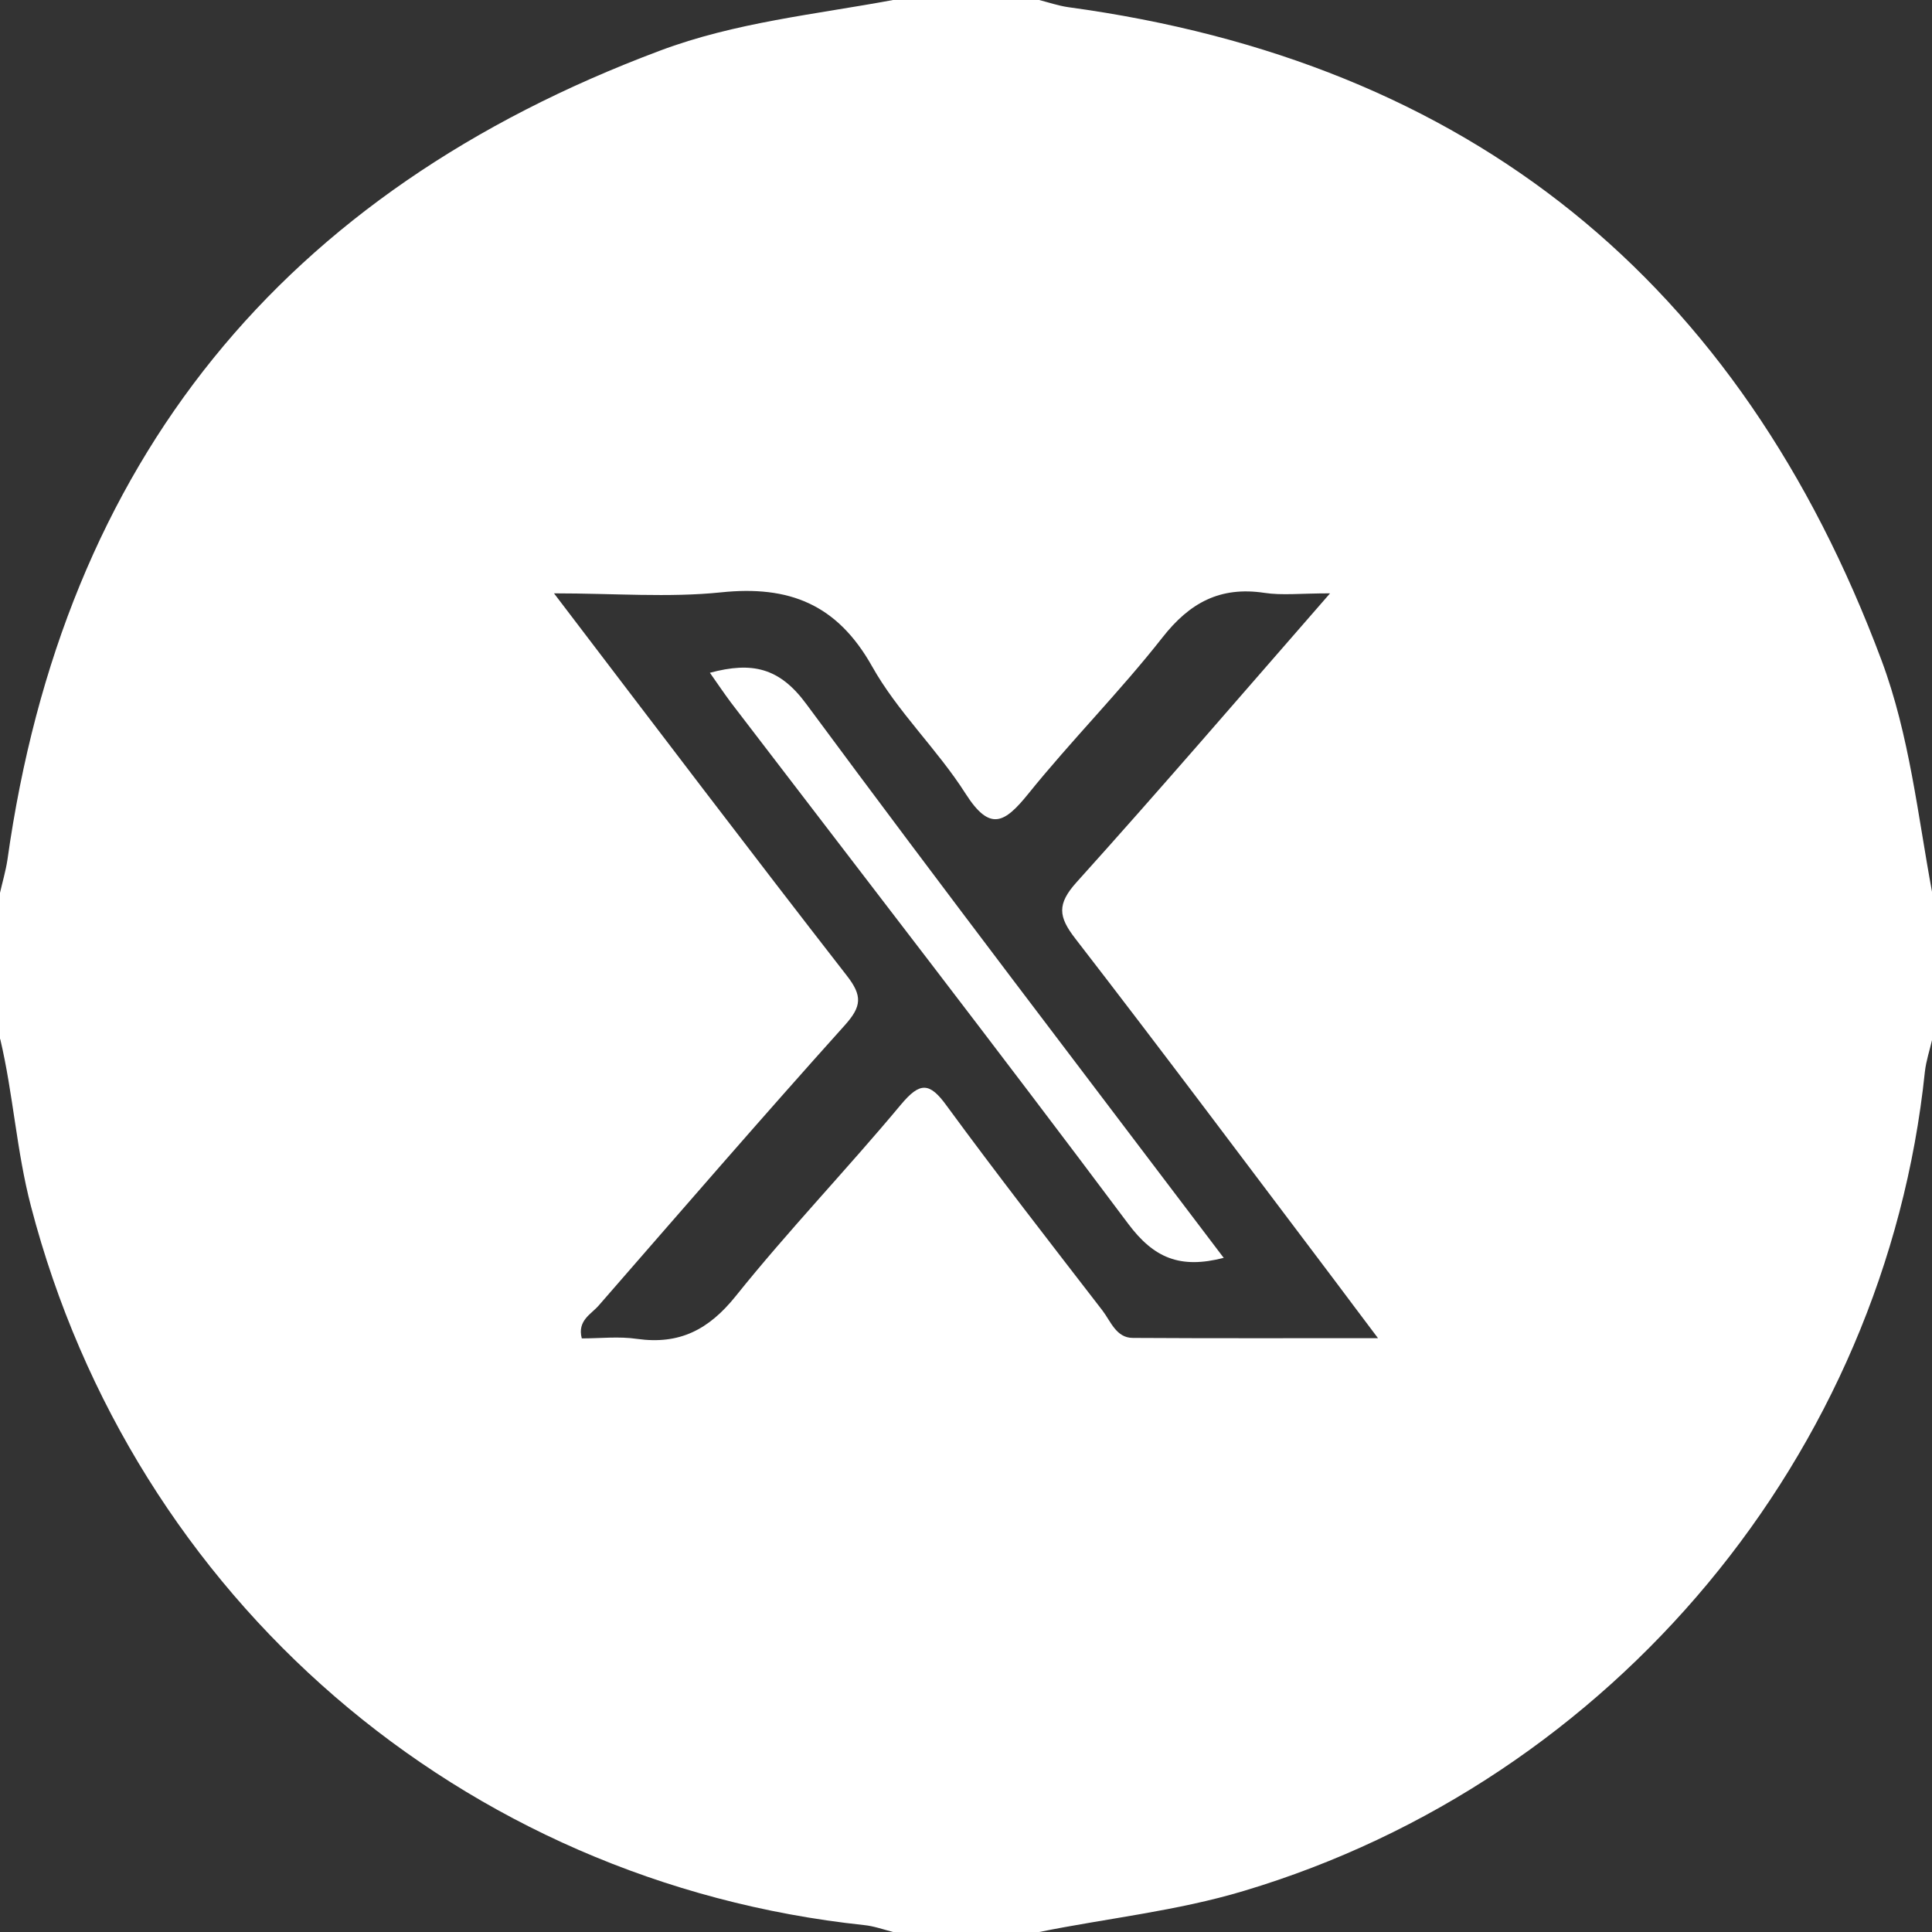 <svg xmlns="http://www.w3.org/2000/svg" id="Layer_2" viewBox="0 0 78.57 78.57"><rect x="0" y="0" width="78.57" height="78.57" fill="#333333" stroke="none"/><defs><style>      .cls-1 {        fill: #fff;      }    </style></defs><g id="Layer_1-2" data-name="Layer_1"><g><path class="cls-1" d="M0,42.25v-5.94c.1-.44.23-.88.3-1.33C2.58,18.72,11.5,7.8,26.84,2.06c3.06-1.15,6.3-1.47,9.48-2.06,1.98,0,3.96,0,5.94,0,.39.1.77.23,1.17.29,16.36,2.22,27.33,11.15,33.09,26.57,1.14,3.06,1.47,6.29,2.06,9.46v5.94c-.1.44-.25.88-.3,1.33-1.62,15.55-12.68,28.82-27.7,33.31-2.73.82-5.55,1.11-8.32,1.67h-5.94c-.39-.1-.78-.24-1.17-.28-16.37-1.74-29.73-13.28-33.89-29.23-.59-2.25-.72-4.56-1.25-6.8ZM54.08,24.13c-1.2,0-1.94.09-2.66-.02-1.8-.27-3.04.4-4.15,1.82-1.72,2.19-3.7,4.18-5.45,6.35-.97,1.2-1.56,1.55-2.55,0-1.15-1.81-2.77-3.33-3.81-5.19-1.42-2.52-3.37-3.29-6.14-3-2.14.22-4.32.04-6.79.04,4.13,5.42,7.99,10.51,11.91,15.55.64.82.6,1.25-.08,2.01-3.38,3.76-6.69,7.59-10.01,11.4-.31.36-.88.61-.69,1.34.75,0,1.51-.09,2.25.02,1.72.24,2.91-.37,4.01-1.74,2.14-2.67,4.52-5.15,6.72-7.79.77-.92,1.16-.92,1.86.05,2.06,2.81,4.2,5.56,6.33,8.32.34.44.56,1.12,1.24,1.12,3.22.02,6.43.01,9.97.01-.75-.99-1.26-1.68-1.78-2.37-3.5-4.63-6.98-9.29-10.53-13.88-.69-.89-.75-1.4.05-2.29,3.38-3.75,6.67-7.58,10.31-11.75Z"></path><path class="cls-1" d="M49.78,51.15c-1.8.47-2.86,0-3.89-1.37-5.32-7.11-10.75-14.13-16.15-21.19-.27-.36-.52-.73-.87-1.23,1.72-.46,2.83-.21,3.92,1.27,5.55,7.51,11.22,14.92,16.98,22.53Z"></path></g></g></svg>